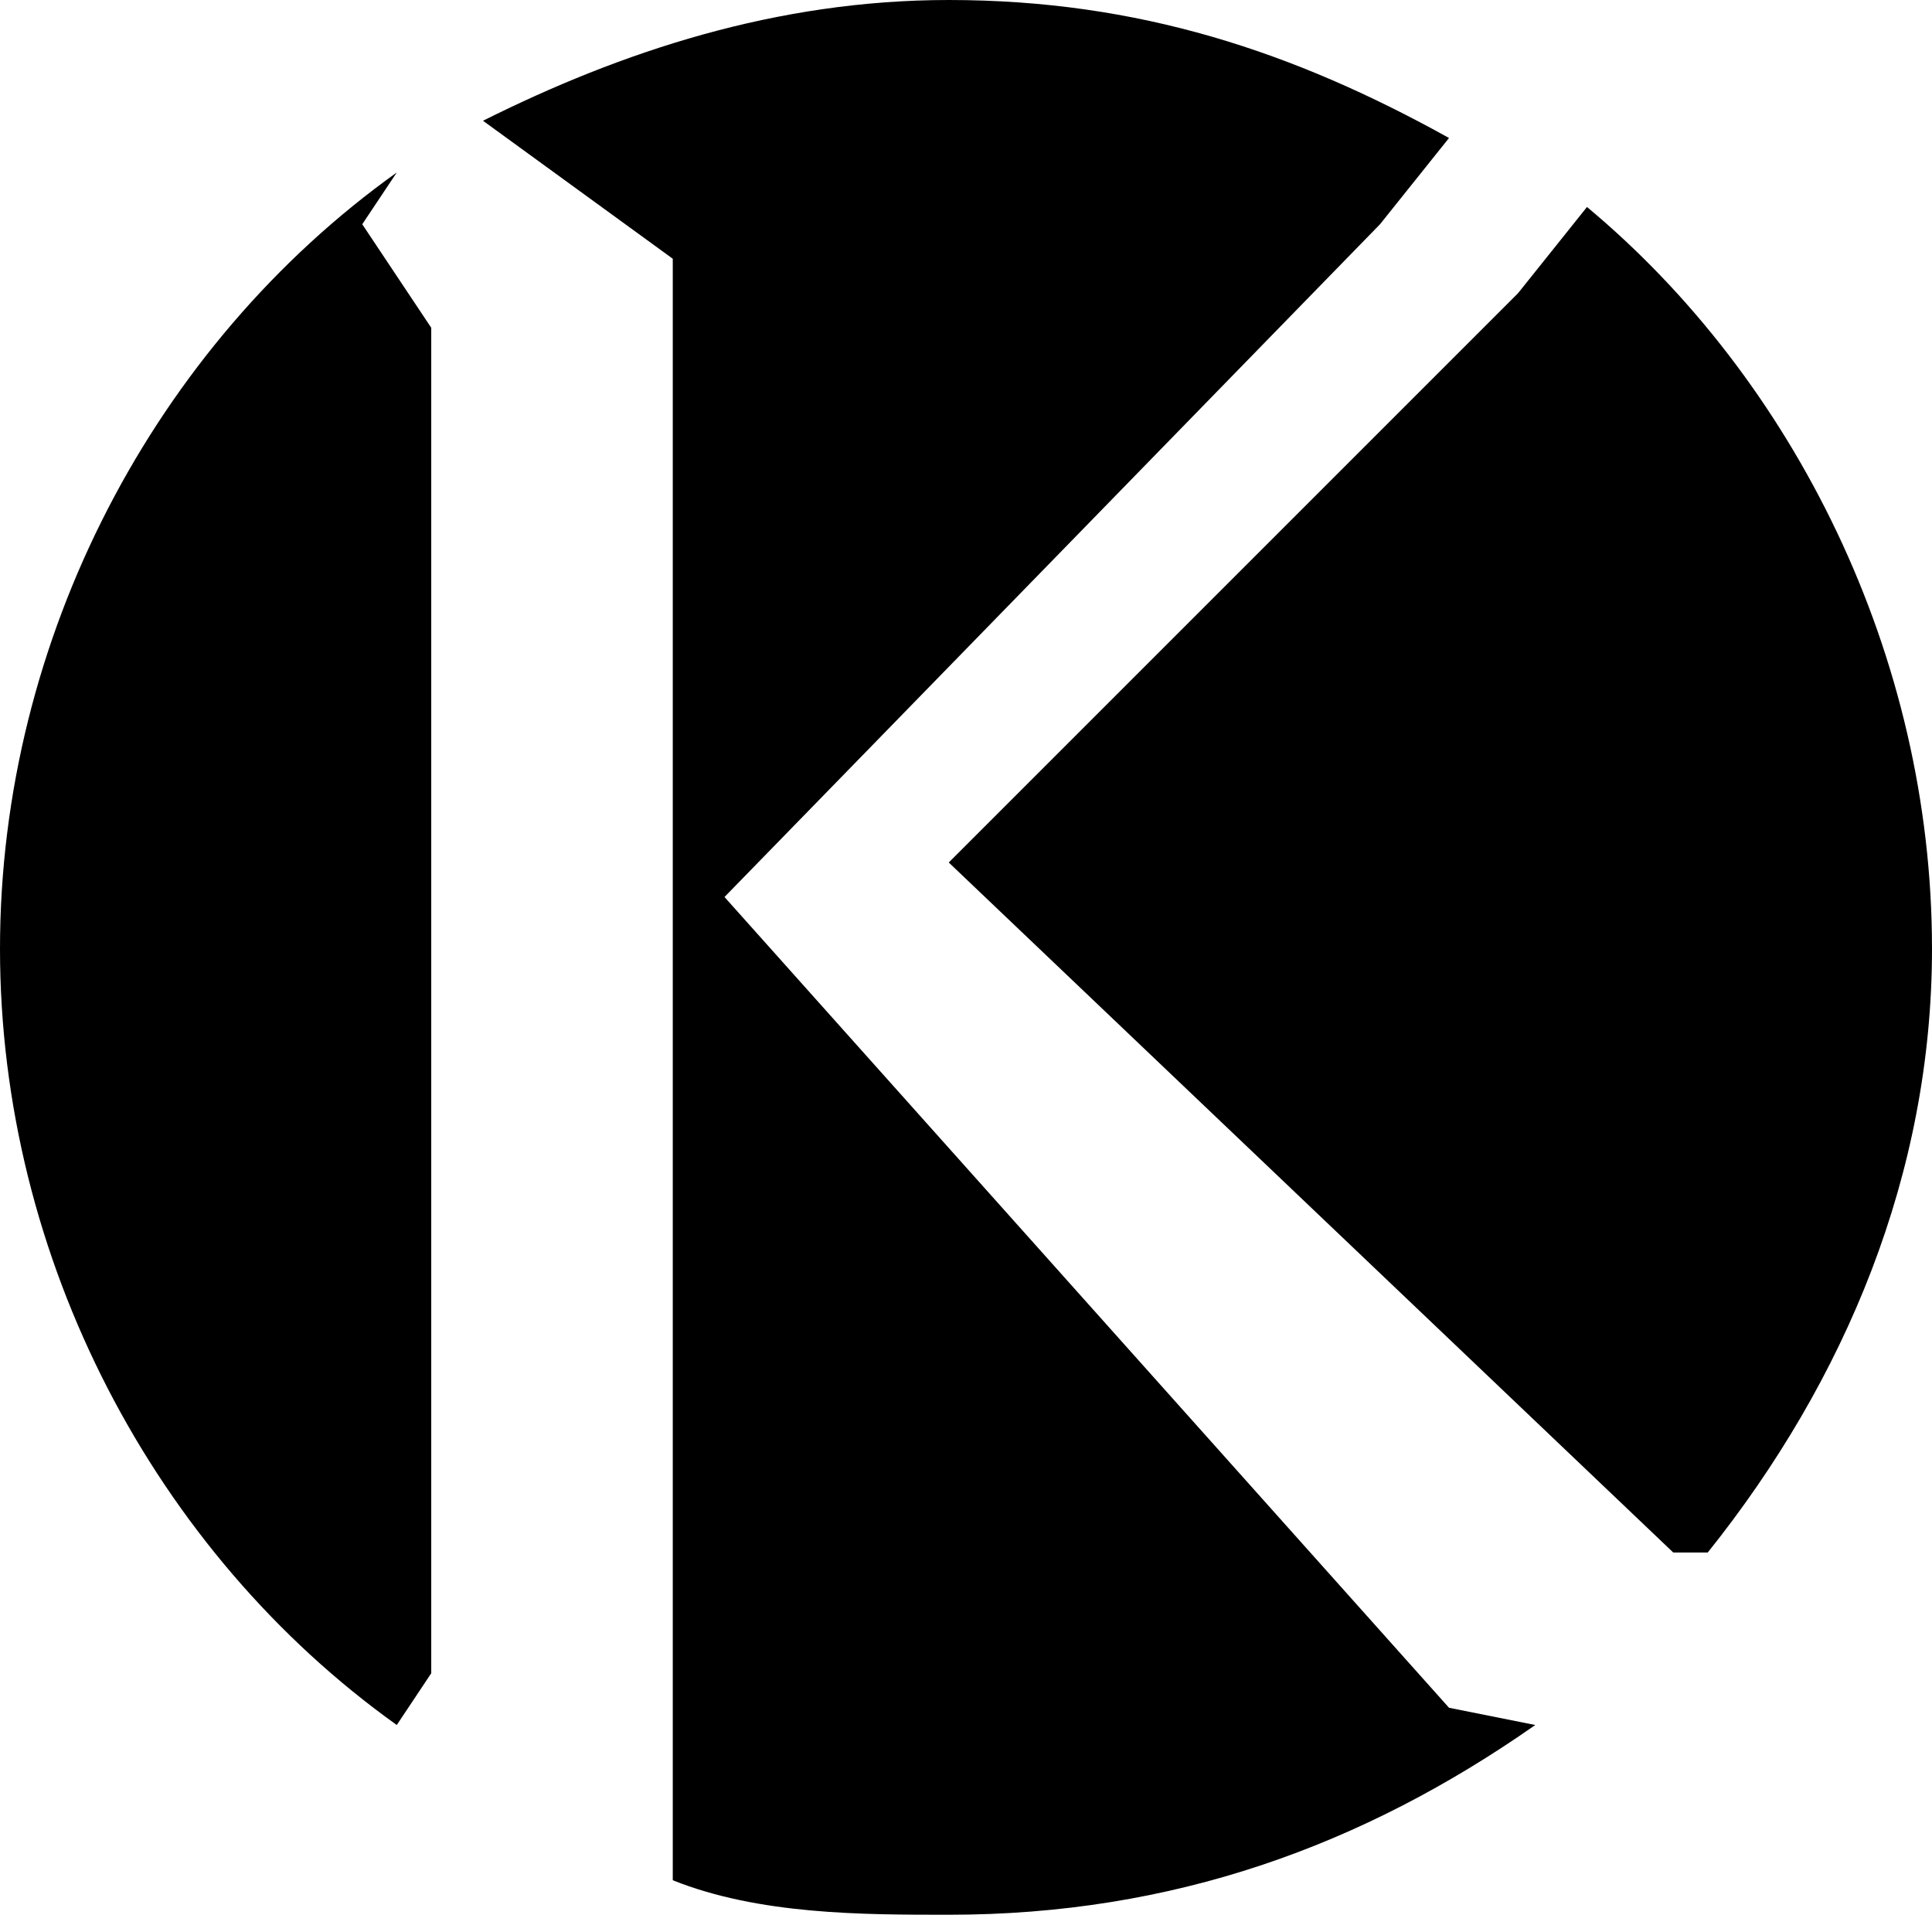 <svg width="80" height="80" viewBox="0 0 80 80" fill="none" xmlns="http://www.w3.org/2000/svg">
<path d="M62.857 12.143L39.286 35.714L69.286 64.286H70.714C76.429 57.143 80 48.571 80 39.286C80 27.143 74.286 15.714 65.714 8.571L62.857 12.143Z" fill="black"/>
<path d="M17.857 69.286V13.572L15 9.286L16.429 7.143C6.429 14.286 0 26.429 0 39.286C0 52.143 6.429 64.286 16.429 71.429L17.857 69.286Z" fill="black"/>
<path d="M60.001 70.715L30 37.143L57.143 9.286L60.001 5.714C53.572 2.143 47.143 0 39.286 0C32.143 0 25.715 2.143 20 5L27.858 10.714V77.857C31.429 79.286 35.715 79.286 39.286 79.286C48.572 79.286 56.429 76.429 63.572 71.429L60.001 70.715Z" fill="black"/>
</svg>
